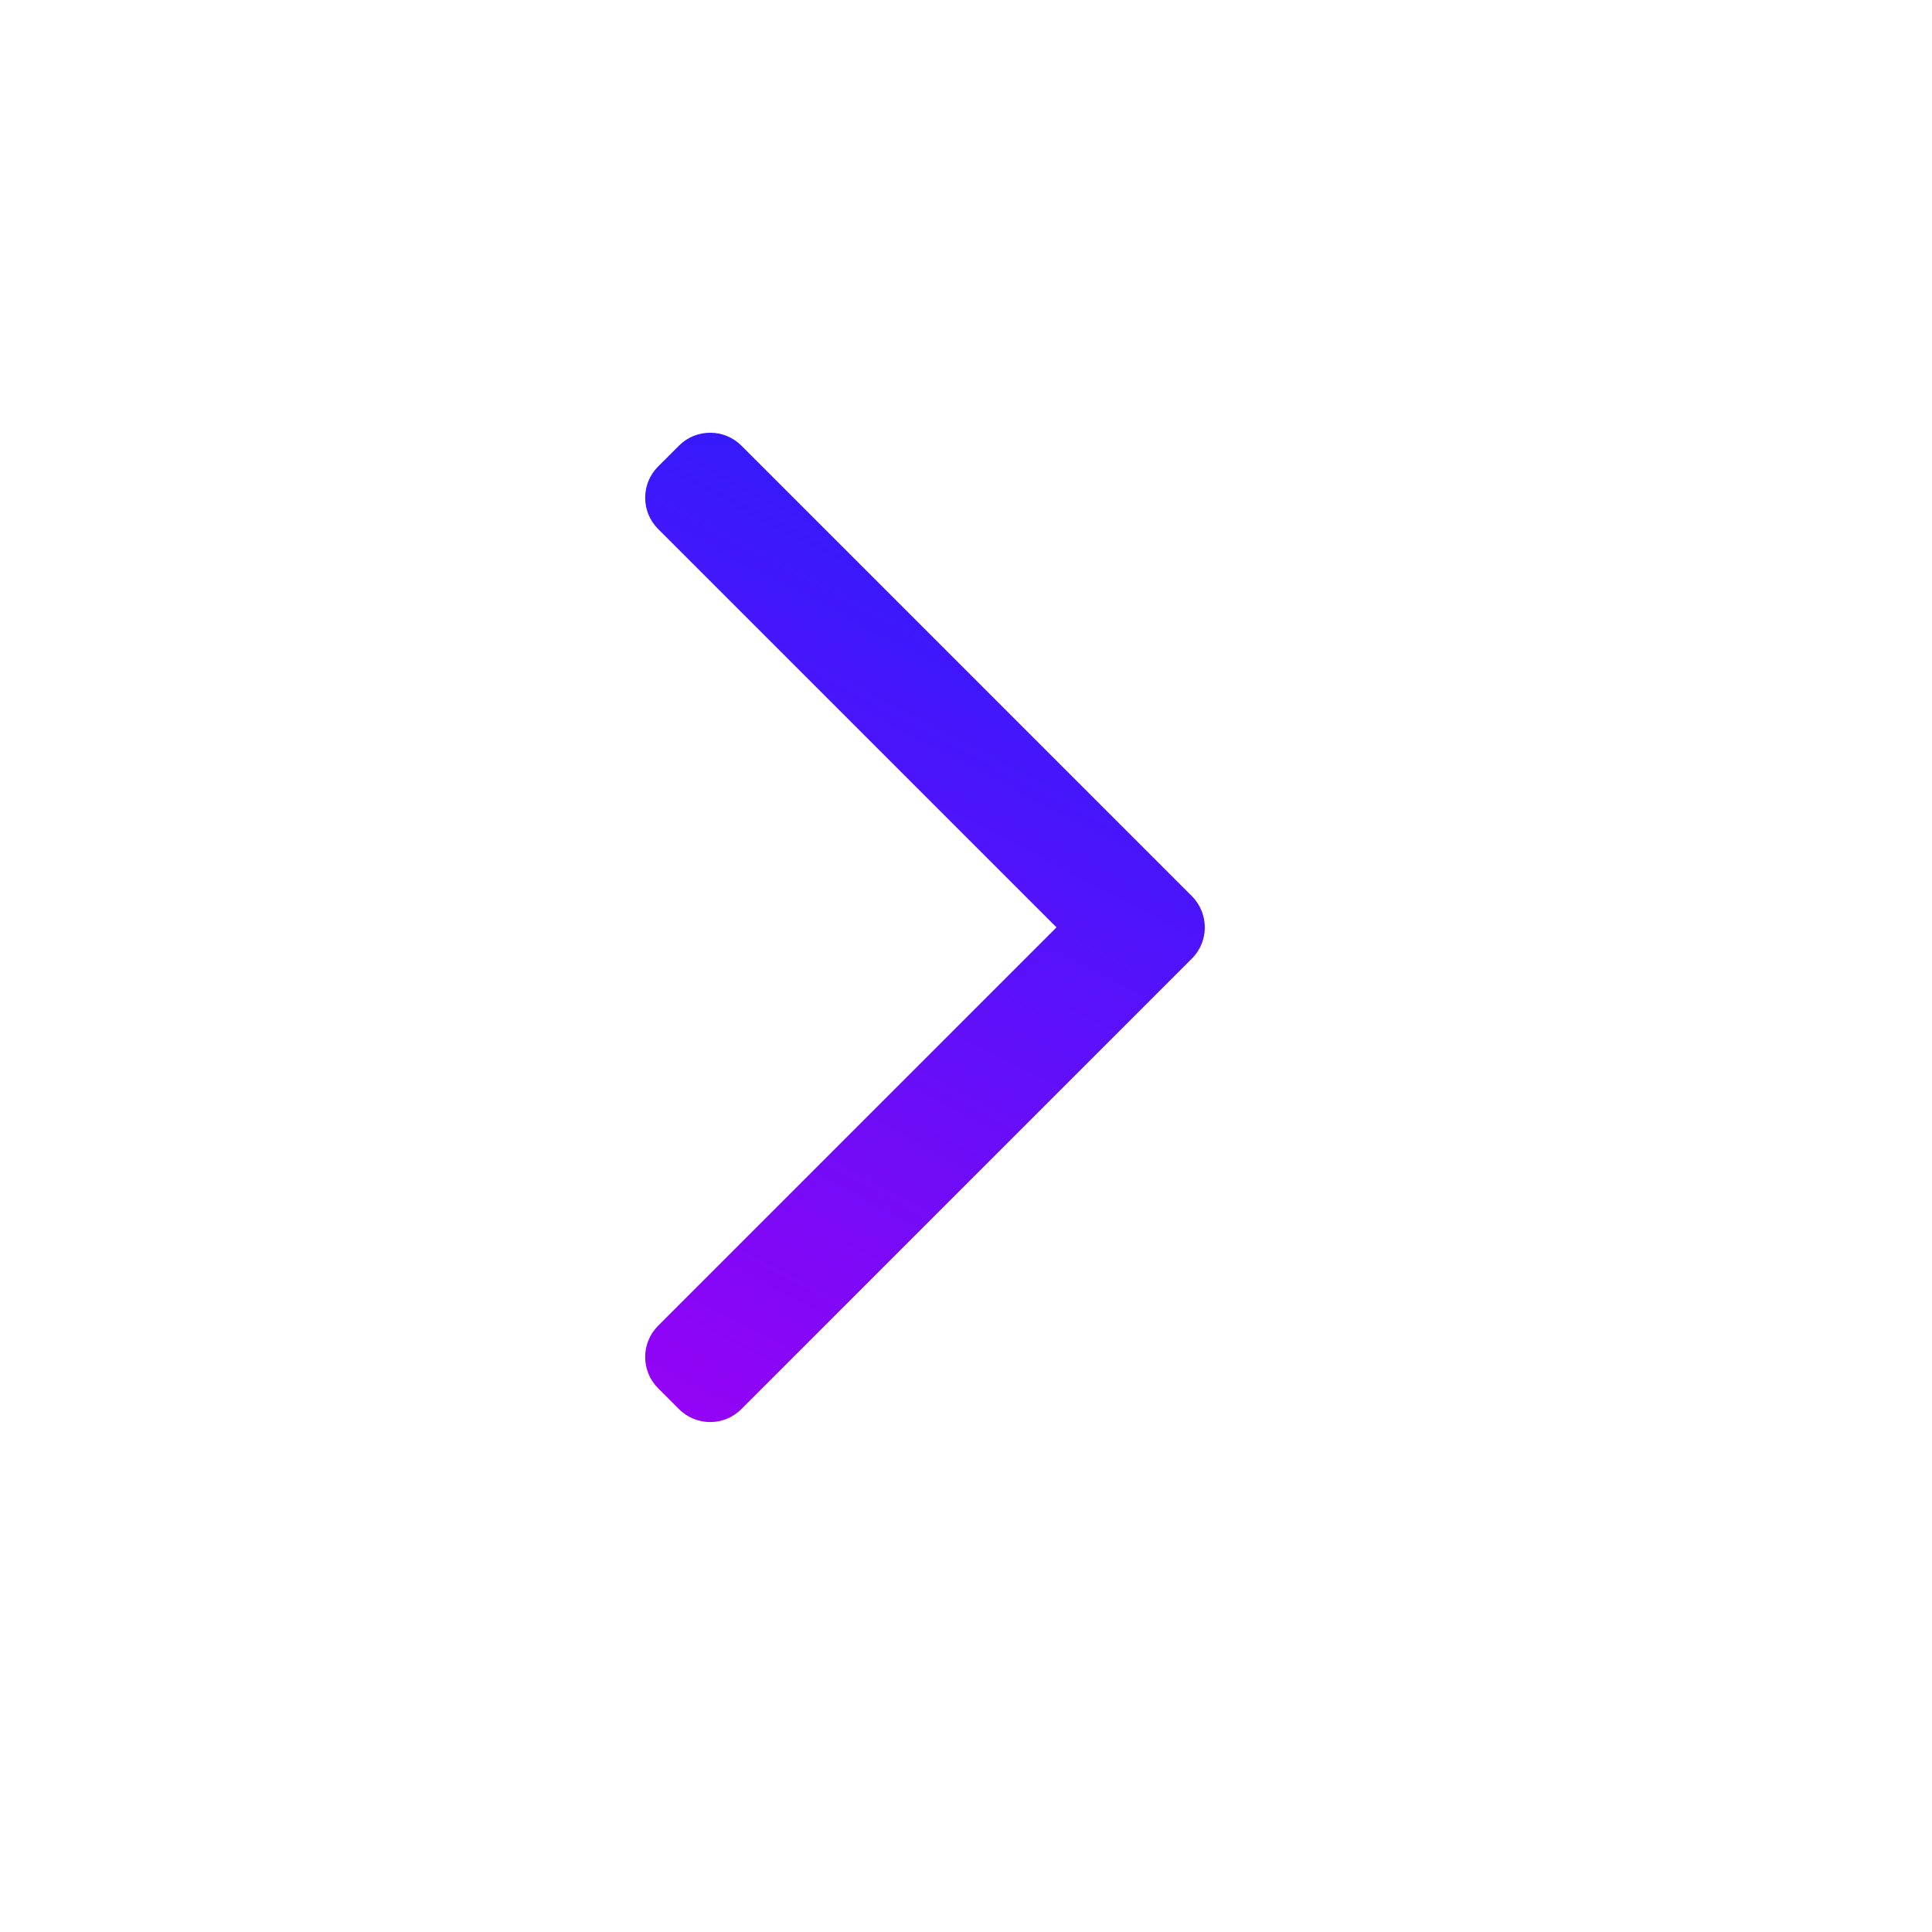 <svg width="24" height="24" viewBox="0 0 24 24" fill="none" xmlns="http://www.w3.org/2000/svg">
<path fill-rule="evenodd" clip-rule="evenodd" d="M14.806 11.132C15.02 11.347 15.02 11.694 14.806 11.908L9.21 17.504C8.996 17.719 8.648 17.719 8.434 17.504L8.175 17.245C7.961 17.031 7.961 16.684 8.175 16.469L13.124 11.52L8.175 6.571C7.961 6.357 7.961 6.009 8.175 5.795L8.434 5.536C8.648 5.322 8.996 5.322 9.21 5.536L14.806 11.132Z" fill="url(#paint0_linear_2290_14)"/>
<defs>
<linearGradient id="paint0_linear_2290_14" x1="8.014" y1="18.522" x2="15.47" y2="4.293" gradientUnits="userSpaceOnUse">
<stop stop-color="#9D01F5"/>
<stop offset="1" stop-color="#1322FF"/>
</linearGradient>
</defs>
</svg>
